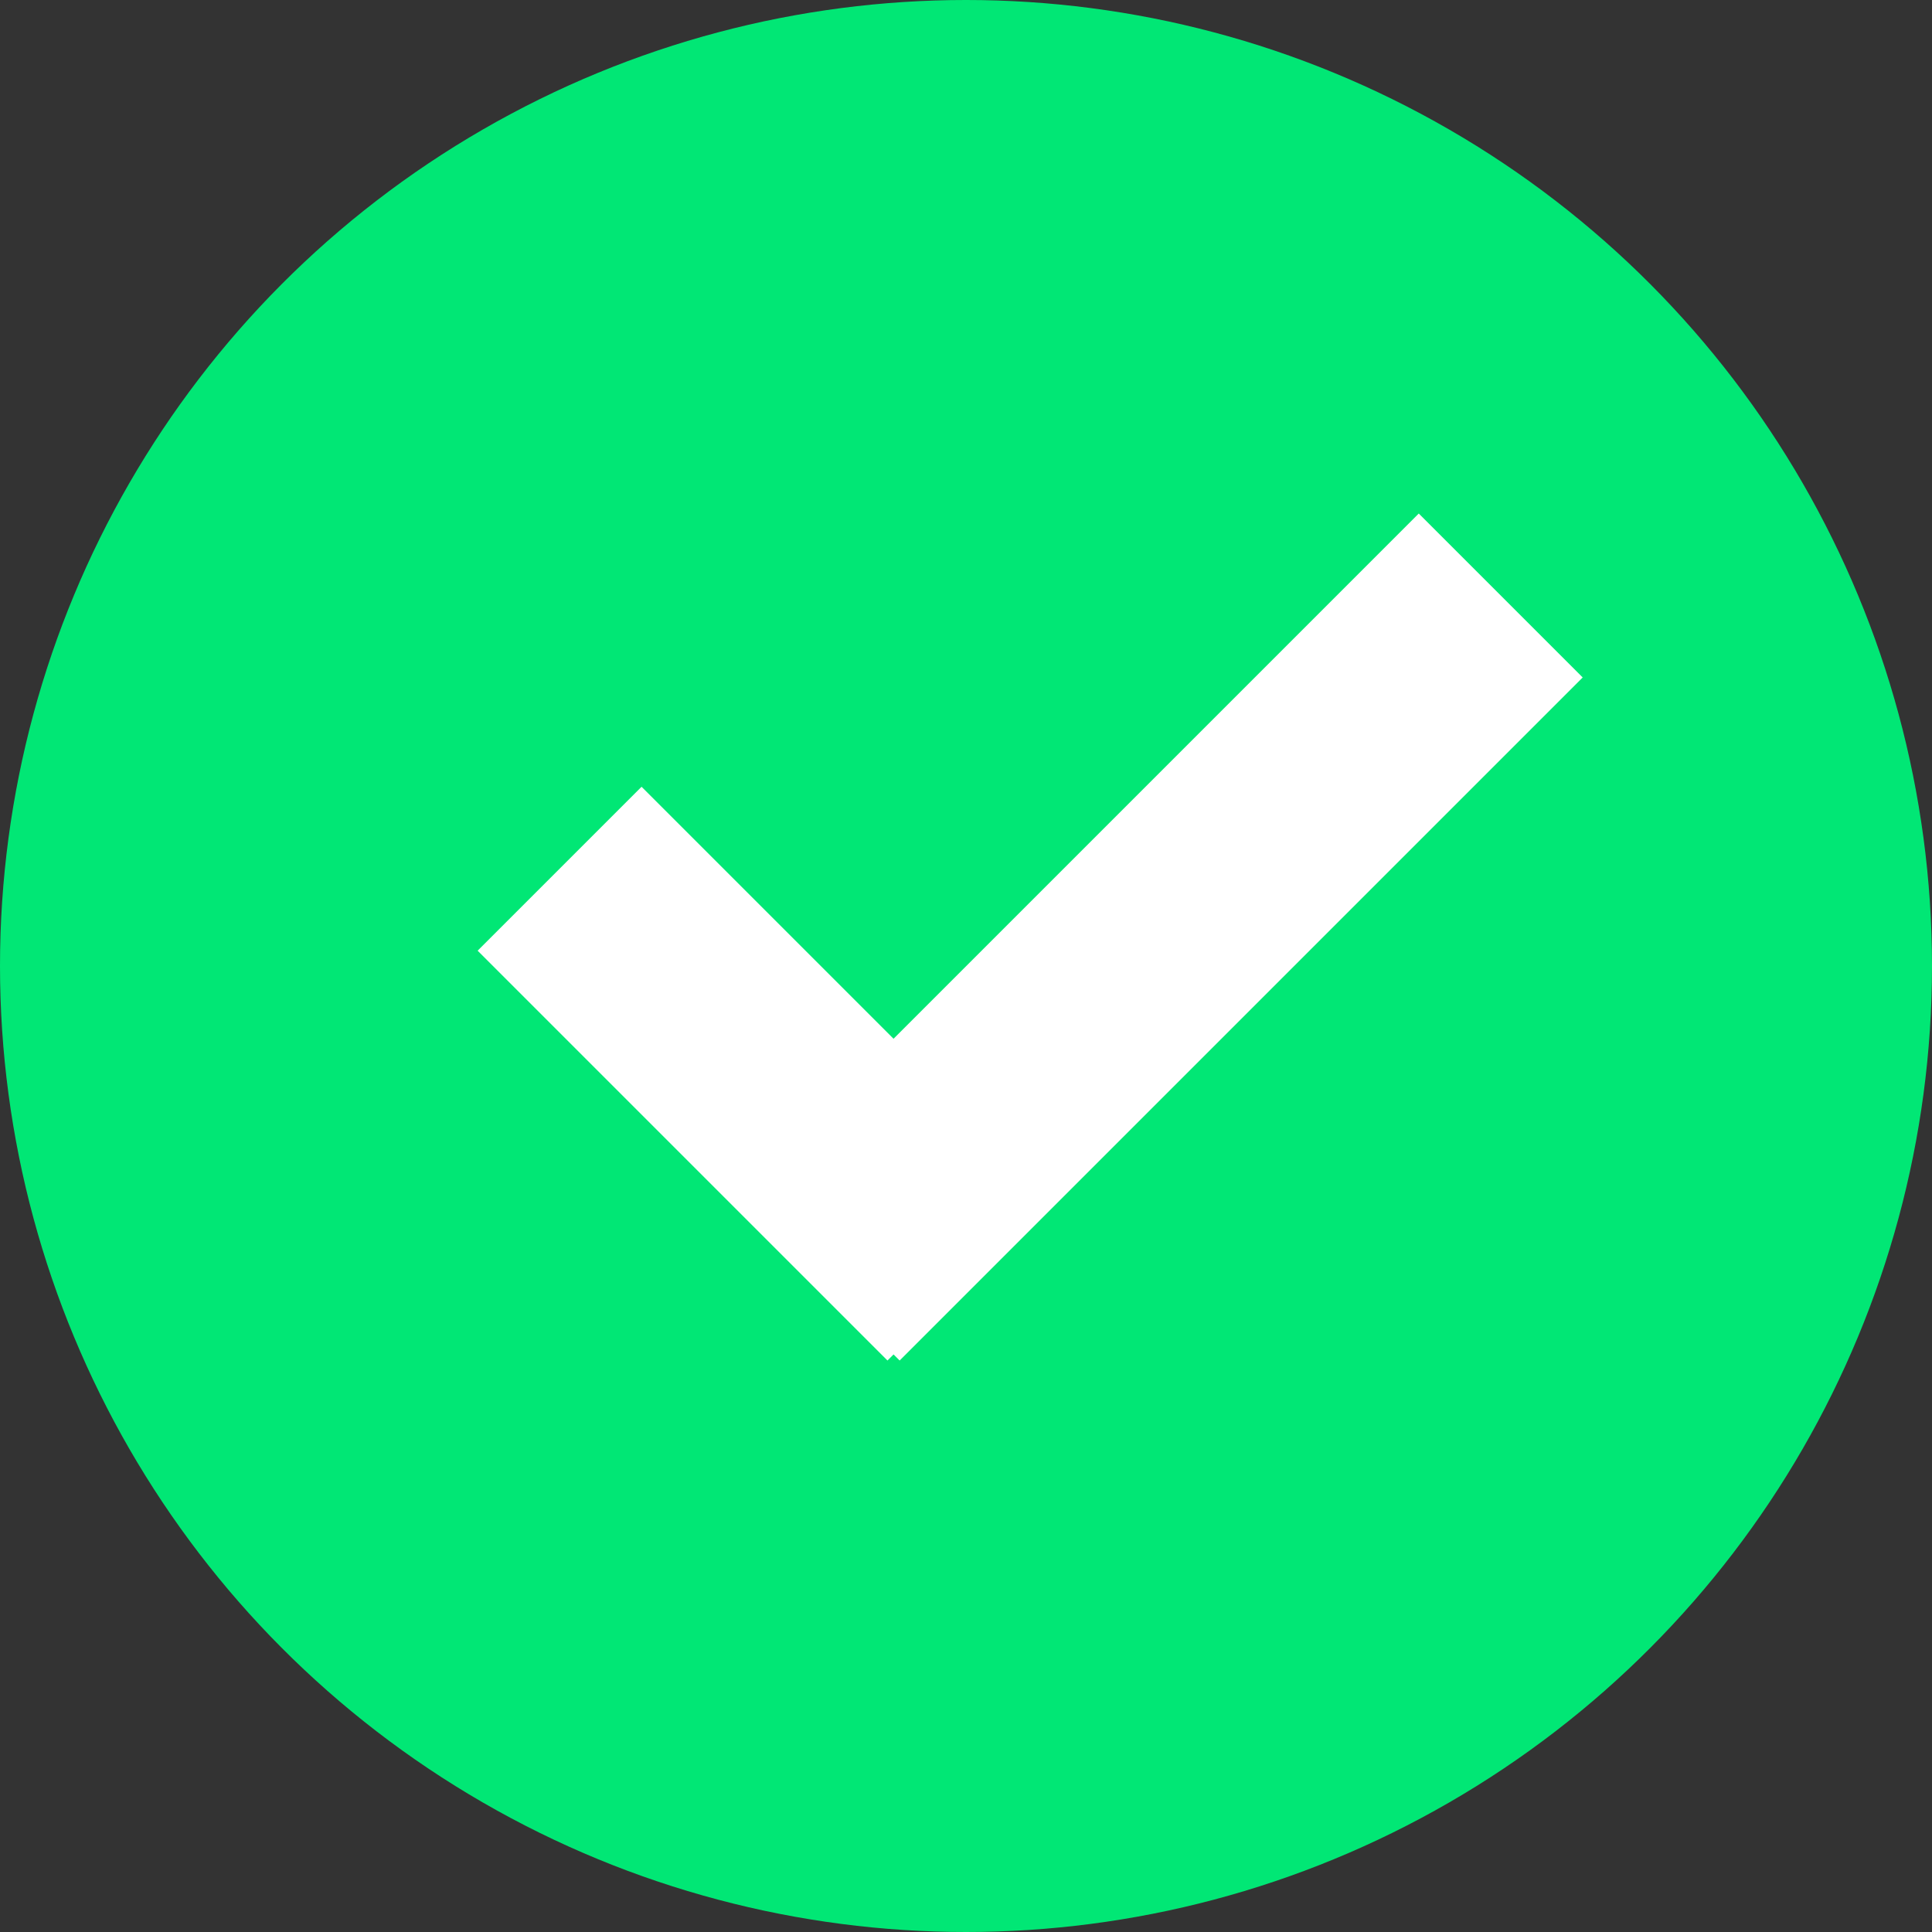  <svg width="40" height="40" viewBox="0 0 40 40" fill="none" xmlns="http://www.w3.org/2000/svg">
        <rect x="0" y="0" width="40" height="40" fill="#333333" stroke="none"/>
        <circle cx="20" cy="20" r="20" fill="#01E775" />
        <path fill-rule="evenodd" clip-rule="evenodd"
          d="M29.374 10.632L32.768 14.026L18.626 28.168L15.232 24.774L29.374 10.632Z" fill="white" />
        <path fill-rule="evenodd" clip-rule="evenodd"
          d="M13.283 16.289L9.889 19.683L18.374 28.168L21.768 24.774L13.283 16.289Z" fill="white" />
      </svg>